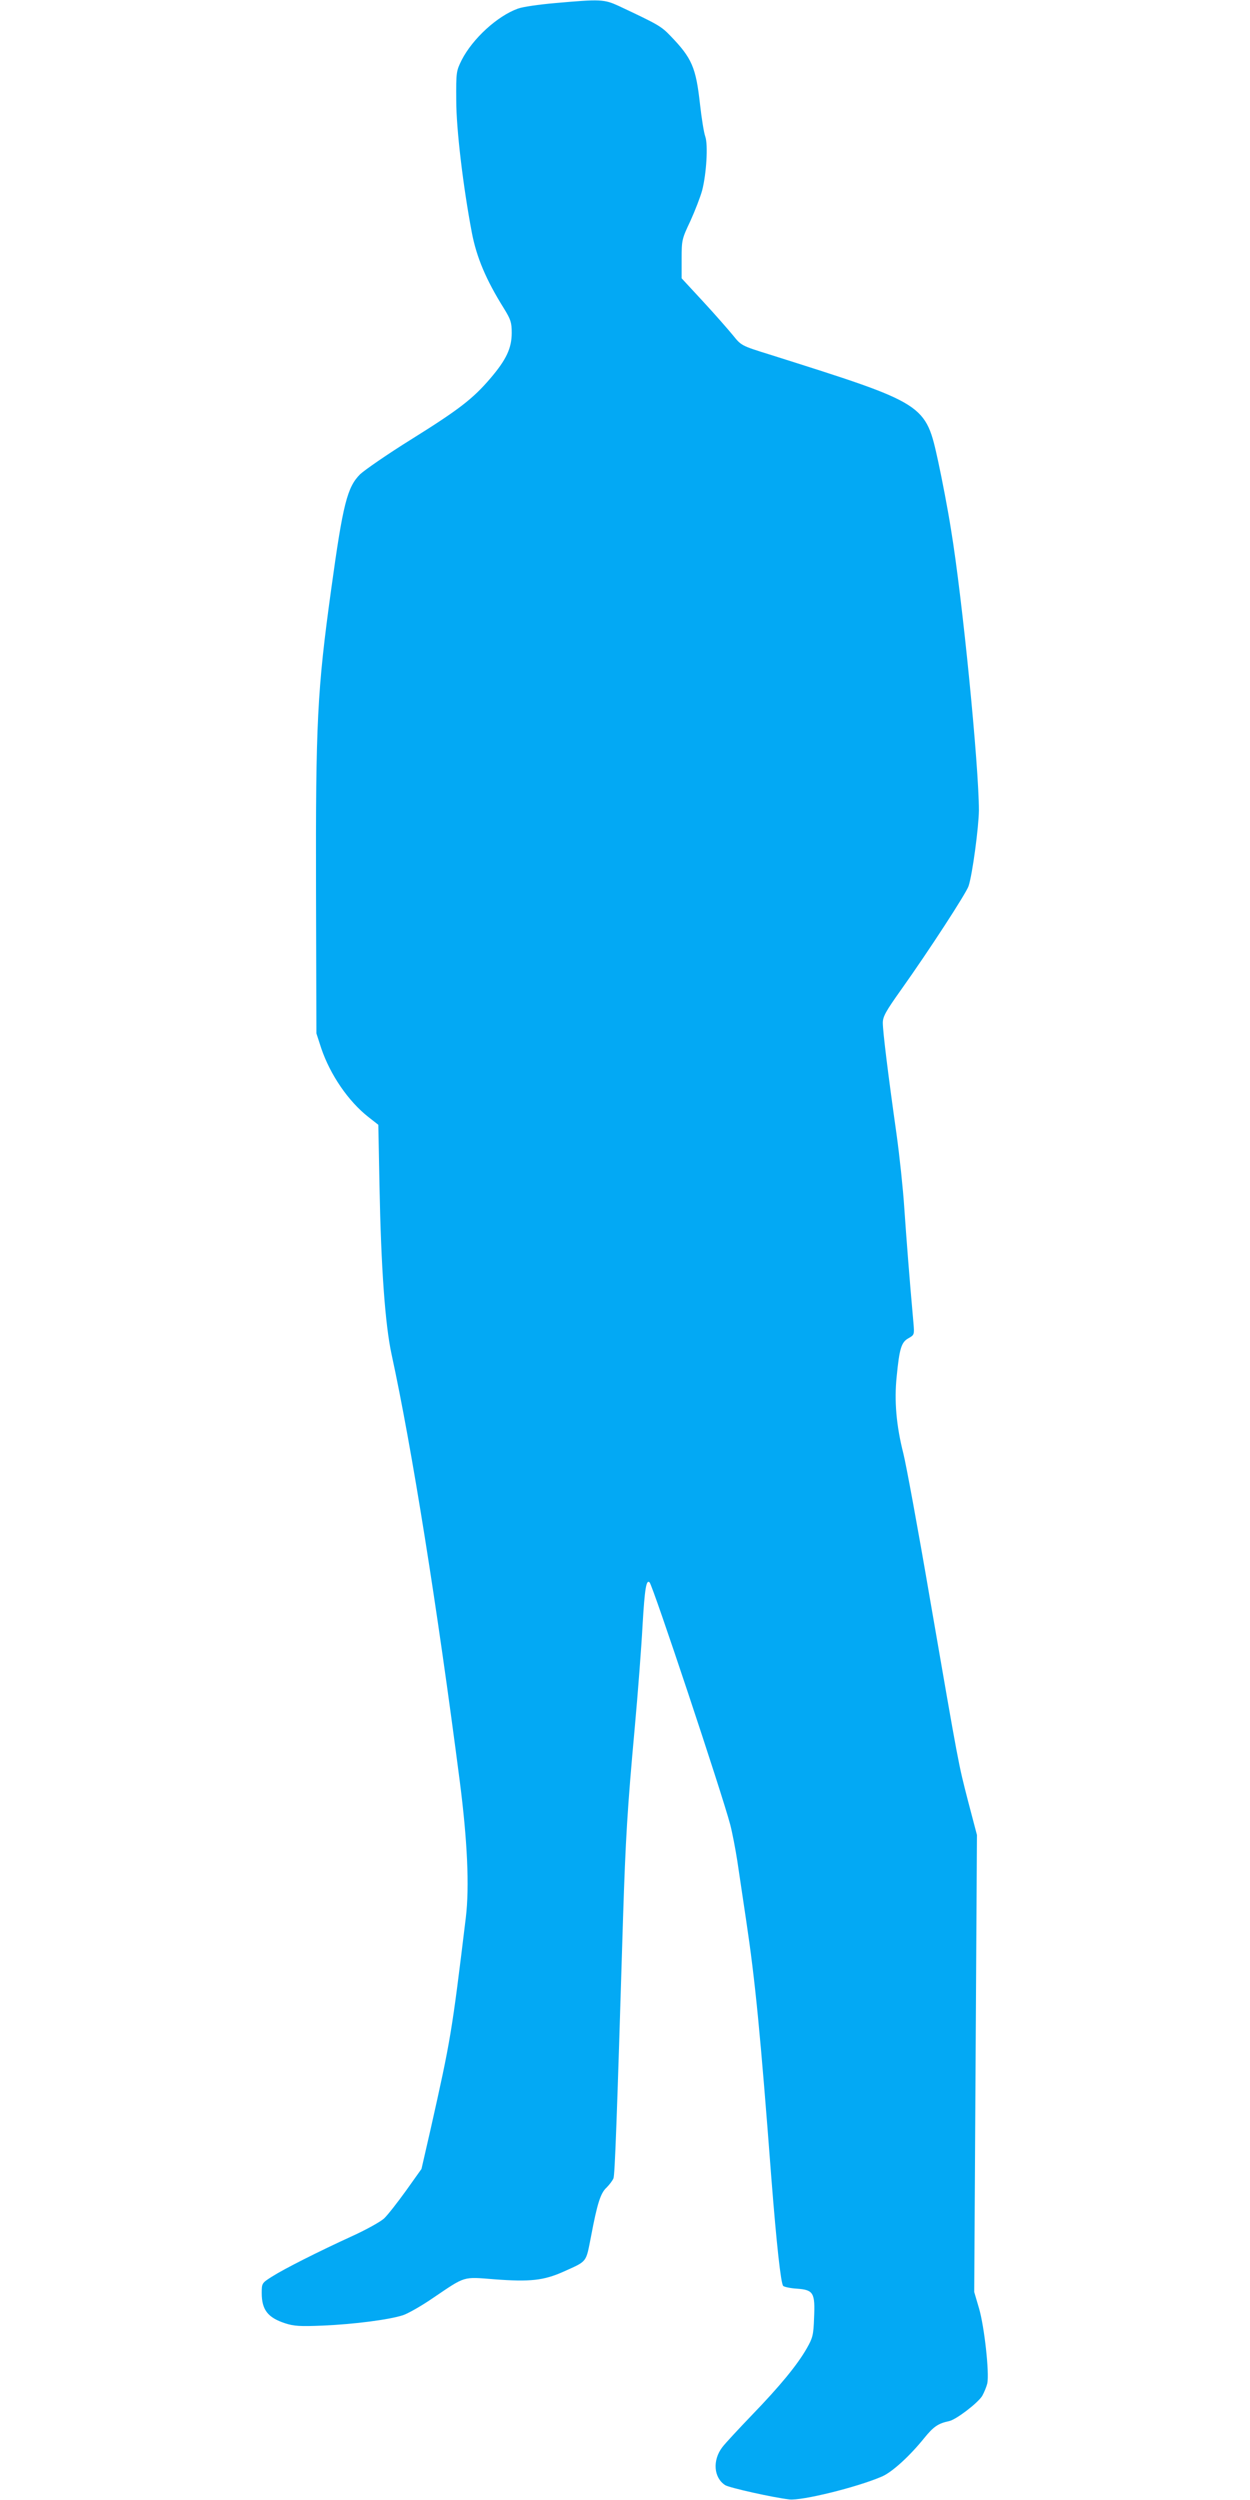 <?xml version="1.0" standalone="no"?>
<!DOCTYPE svg PUBLIC "-//W3C//DTD SVG 20010904//EN"
 "http://www.w3.org/TR/2001/REC-SVG-20010904/DTD/svg10.dtd">
<svg version="1.0" xmlns="http://www.w3.org/2000/svg"
 width="640pt" height="1280pt" viewBox="0 0 640 1280"
 preserveAspectRatio="xMidYMid meet">
<g transform="translate(0,1280) scale(0.1,-0.1)"
fill="#03a9f4" stroke="none">
<path d="M2840 12784 c-80 -7 -164 -19 -188 -28 -106 -38 -232 -154 -288 -263
-28 -57 -29 -61 -28 -208 0 -145 35 -440 80 -677 24 -125 72 -240 164 -387 35
-57 40 -72 40 -125 0 -79 -28 -138 -110 -234 -89 -104 -160 -159 -405 -312
-119 -74 -236 -155 -261 -178 -66 -66 -88 -151 -148 -587 -72 -519 -80 -688
-78 -1543 l2 -733 25 -77 c46 -135 138 -270 241 -351 l51 -40 6 -313 c8 -421
29 -711 62 -863 104 -479 233 -1289 349 -2185 39 -303 50 -541 31 -698 -72
-593 -77 -623 -180 -1082 l-47 -205 -79 -111 c-44 -61 -94 -125 -112 -142 -18
-17 -90 -57 -162 -90 -177 -81 -349 -168 -412 -208 -52 -33 -53 -34 -53 -84 0
-86 31 -126 119 -155 46 -15 77 -17 195 -12 160 7 338 30 409 53 27 9 97 49
155 89 167 113 150 108 313 95 184 -14 253 -6 354 39 124 56 114 44 141 180
32 170 49 223 80 251 14 14 30 35 35 47 7 19 17 279 49 1333 13 405 22 558 60
975 16 176 34 412 40 525 11 187 19 235 36 218 17 -18 370 -1078 413 -1241 11
-43 27 -127 36 -185 9 -59 29 -195 45 -302 47 -313 73 -581 130 -1330 26 -331
48 -532 60 -544 5 -5 37 -12 70 -14 85 -6 94 -21 88 -150 -3 -88 -7 -102 -37
-155 -49 -86 -139 -195 -281 -342 -69 -72 -138 -146 -152 -165 -51 -67 -44
-156 15 -194 20 -13 242 -63 328 -73 62 -8 347 62 474 117 52 22 142 104 217
197 48 59 71 75 128 87 36 8 146 92 169 129 10 18 22 47 26 64 11 54 -15 290
-42 383 l-25 85 7 1170 7 1170 -46 175 c-50 195 -44 163 -196 1042 -60 351
-121 682 -135 737 -36 142 -47 269 -34 393 14 144 24 176 60 196 30 17 31 18
26 77 -22 245 -37 445 -47 590 -6 94 -24 265 -40 380 -43 304 -70 524 -70 568
0 32 15 59 94 170 145 204 333 494 345 530 20 60 52 302 53 387 0 227 -84
1084 -143 1440 -16 102 -46 257 -65 345 -66 300 -58 295 -864 550 -145 45
-145 46 -187 98 -23 28 -91 106 -152 172 l-111 120 0 99 c0 97 1 102 45 195
24 53 51 123 60 156 22 85 31 234 16 276 -7 19 -19 94 -27 166 -21 188 -41
235 -151 349 -48 50 -62 58 -264 153 -76 35 -94 36 -329 15z"/>
</g>
</svg>
